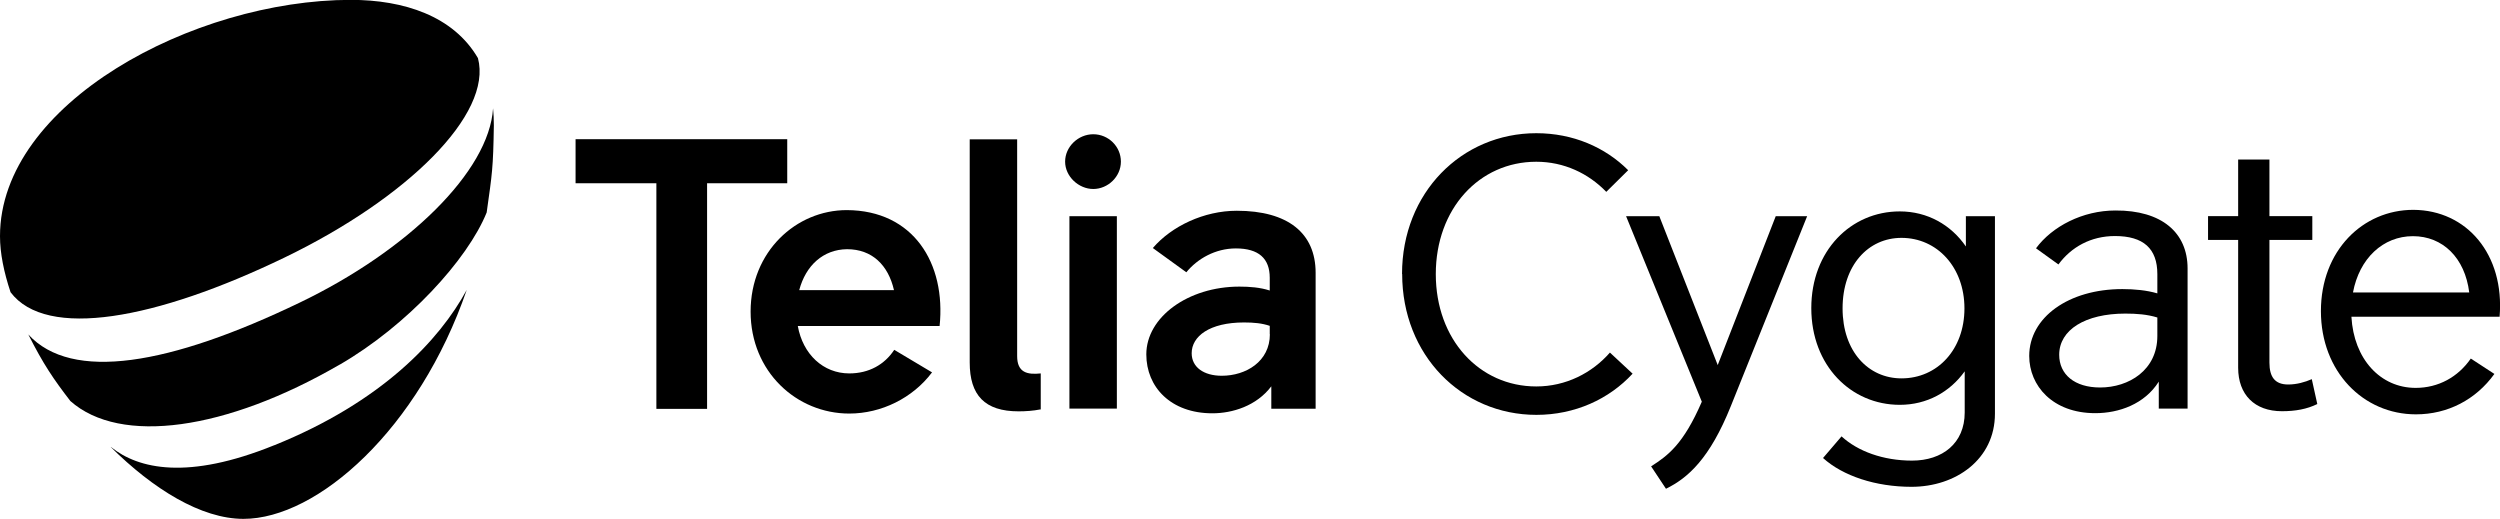 <?xml version="1.0" encoding="UTF-8"?>
<svg id="Lager_2" data-name="Lager 2" xmlns="http://www.w3.org/2000/svg" viewBox="0 0 191.81 39.81">
  <g id="Lager_1" data-name="Lager 1">
    <g>
      <path d="M26.06,27.98c5.17-2.99,9.82-8.06,11.28-11.68.42-2.99.5-3.38.55-6.68,0-.46-.02-.89-.06-1.31-.3,4.84-6.55,10.93-14.84,14.91-9.98,4.8-17.48,6.09-20.82,2.44,1.16,2.29,1.92,3.41,3.23,5.11,3.84,3.4,11.96,2.25,20.65-2.79Z"/>
      <path d="M21.83,19.76c9.41-4.54,15.98-11,14.84-15.3-1.88-3.23-5.68-4.47-9.76-4.47C14.82,0,0,7.95,0,18.12c0,1.31.3,2.77.81,4.3,2.75,3.65,11.16,2.1,21.02-2.66Z"/>
      <path d="M21.04,34.16c-6.63,2.69-10.41,1.83-12.51.15l-.04-.02c3.25,3.23,6.94,5.52,10.19,5.52,5.68,0,13.45-6.88,17.13-17.57-2.09,3.86-6.53,8.6-14.76,11.92Z"/>
      <path d="M60.4,14.06h-6.15v17.31h-3.89V14.06h-6.2v-3.38h16.24v3.38Z"/>
      <path d="M72.1,25.01h-10.89c.39,2.18,1.96,3.64,3.95,3.64,1.51,0,2.71-.68,3.45-1.81l2.9,1.73c-1.48,1.97-3.89,3.16-6.35,3.16-4.04,0-7.57-3.21-7.57-7.82s3.49-7.79,7.38-7.79c5.11.02,7.62,4.08,7.12,8.9ZM61.32,22.26h7.27c-.44-1.92-1.68-3.14-3.6-3.14-1.83.02-3.17,1.25-3.67,3.14Z"/>
      <path d="M79.83,31.41c-.55.11-1.14.15-1.68.15-2.6,0-3.75-1.24-3.75-3.75V10.69h3.64v16.63c0,1.27.78,1.44,1.81,1.33v2.77h-.02Z"/>
      <path d="M81.72,12.4c0-1.14,1-2.1,2.16-2.1s2.12.94,2.12,2.1-1,2.1-2.12,2.1-2.16-.96-2.16-2.1ZM82.05,31.35v-14.76h3.64v14.76h-3.64Z"/>
      <path d="M100.94,20.91v10.45h-3.4v-1.72c-1.14,1.51-2.99,2.07-4.52,2.07-3.19,0-5.07-2.01-5.07-4.52,0-2.86,3.21-5.2,7.14-5.2.78,0,1.59.06,2.33.3v-.98c0-1.48-.85-2.25-2.6-2.25-1.57,0-2.95.79-3.8,1.83l-2.57-1.86c1.44-1.68,3.93-2.86,6.44-2.86,3.93,0,6.05,1.72,6.05,4.76ZM97.42,25.65v-.65c-.59-.2-1.22-.26-1.97-.26-2.66,0-4.02,1.07-4.02,2.36,0,1.07.92,1.73,2.31,1.73,1.85,0,3.69-1.09,3.69-3.19Z"/>
      <path d="M107.57,21.02c0-6.24,4.58-10.8,10.3-10.8,2.81,0,5.28,1.07,7.05,2.84l-1.68,1.66c-1.37-1.42-3.25-2.31-5.37-2.31-4.37,0-7.71,3.6-7.71,8.62s3.34,8.62,7.71,8.62c2.27,0,4.28-1.03,5.65-2.6l1.74,1.62c-1.81,1.96-4.43,3.16-7.38,3.16-5.74,0-10.3-4.58-10.3-10.81Z"/>
      <path d="M136.23,16.59h2.42l-5.85,14.56c-1.62,4.04-3.29,5.52-4.98,6.35l-1.14-1.72c1.29-.83,2.47-1.68,3.89-4.96l-5.81-14.23h2.55l4.48,11.42,4.45-11.42Z"/>
      <path d="M150.81,16.59h2.25v15.15c0,3.51-3.01,5.61-6.4,5.61-2.75,0-5.26-.83-6.79-2.21l1.42-1.66c1.24,1.14,3.19,1.86,5.41,1.86,2.33,0,4.04-1.33,4.04-3.69v-3.16c-1.14,1.59-2.9,2.57-4.98,2.57-3.75,0-6.79-3.01-6.79-7.42s3.04-7.42,6.79-7.42c2.12,0,3.93,1.03,5.07,2.69v-2.33h-.02ZM150.72,23.66c0-3.16-2.1-5.41-4.83-5.41-2.55,0-4.52,2.1-4.52,5.41s1.98,5.37,4.52,5.37c2.75,0,4.83-2.21,4.83-5.37Z"/>
      <path d="M167.84,20.61v10.74h-2.21v-2.07c-1.09,1.73-3.06,2.42-4.87,2.42-3.29,0-5.07-2.12-5.07-4.39,0-2.95,3.01-5.13,7.14-5.13.94,0,1.88.09,2.69.33v-1.48c0-1.96-1.07-2.92-3.25-2.92-1.86,0-3.36.85-4.34,2.18l-1.72-1.24c1.24-1.68,3.58-2.9,6.09-2.9,3.56-.02,5.54,1.7,5.54,4.45ZM165.52,25.78v-1.42c-.78-.24-1.59-.3-2.46-.3-3.06,0-5.07,1.24-5.07,3.16,0,1.51,1.18,2.51,3.14,2.51,2.2,0,4.39-1.33,4.39-3.95Z"/>
      <path d="M177.79,31c-.79.39-1.68.55-2.71.55-2.1,0-3.36-1.27-3.36-3.34v-9.8h-2.31v-1.83h2.31v-4.34h2.4v4.34h3.29v1.83h-3.29v9.41c0,1.09.41,1.68,1.44,1.68.65,0,1.29-.18,1.81-.41l.42,1.9Z"/>
      <path d="M191.78,24.3h-11.37c.18,3.25,2.22,5.46,4.93,5.46,1.74,0,3.25-.83,4.23-2.25l1.81,1.18c-1.42,1.97-3.58,3.1-6.02,3.1-4.04,0-7.29-3.28-7.29-7.92s3.21-7.77,7.09-7.77c4.11.02,7.01,3.43,6.62,8.19ZM180.54,22.44h8.91c-.33-2.66-2.03-4.32-4.32-4.32s-4.11,1.7-4.6,4.32Z"/>
    </g>
  </g>
</svg>